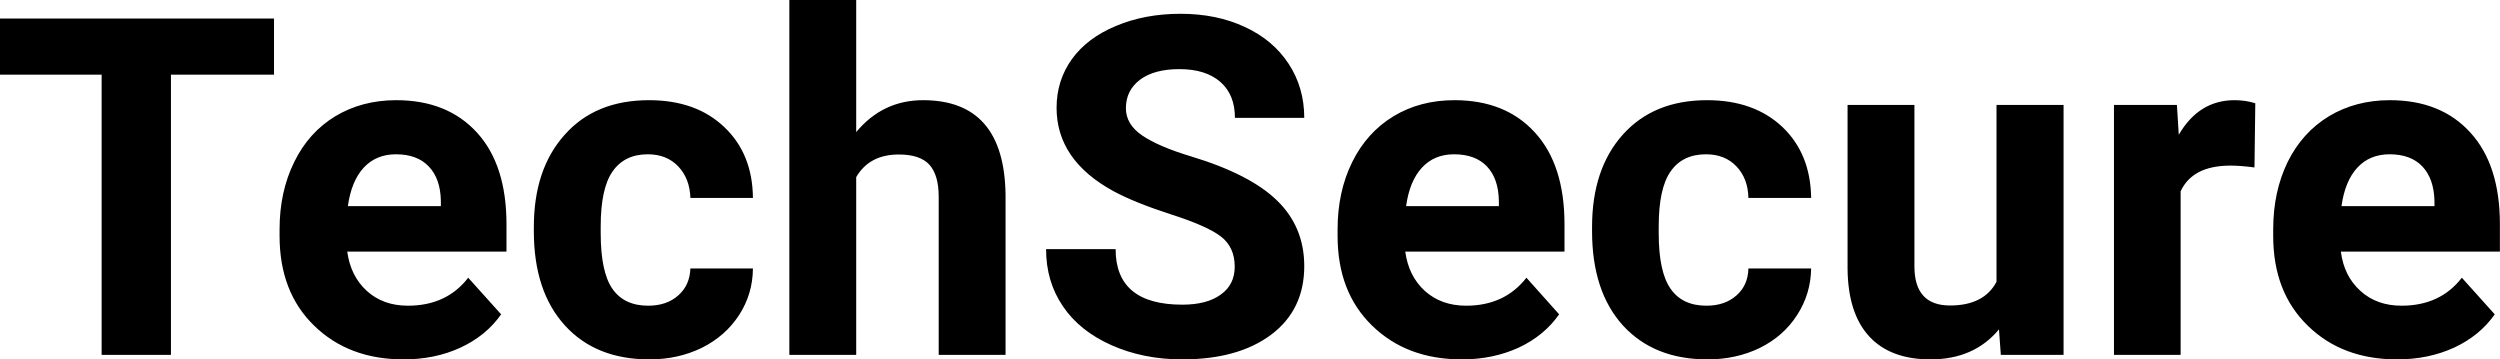 <?xml version="1.0" encoding="UTF-8" standalone="yes"?>
<svg xmlns="http://www.w3.org/2000/svg" width="100%" height="100%" viewBox="0 0 121.525 17.475" fill="#000000">
  <path d="M13.32 0.90L13.32 3.63L8.31 3.63L8.31 17.25L4.94 17.25L4.94 3.63L0 3.63L0 0.90L13.32 0.90ZM19.62 17.47L19.62 17.47Q16.95 17.47 15.27 15.83Q13.59 14.20 13.59 11.47L13.59 11.47L13.59 11.15Q13.59 9.32 14.30 7.88Q15.00 6.44 16.30 5.65Q17.60 4.87 19.26 4.87L19.26 4.87Q21.75 4.87 23.19 6.45Q24.62 8.02 24.62 10.90L24.62 10.90L24.62 12.23L16.88 12.23Q17.04 13.42 17.83 14.14Q18.62 14.86 19.83 14.86L19.83 14.86Q21.71 14.86 22.76 13.50L22.76 13.50L24.36 15.28Q23.63 16.32 22.38 16.90Q21.14 17.47 19.62 17.47ZM19.25 7.50L19.25 7.50Q18.28 7.50 17.68 8.15Q17.08 8.80 16.91 10.02L16.91 10.02L21.43 10.02L21.43 9.76Q21.41 8.68 20.84 8.09Q20.28 7.50 19.25 7.50ZM31.51 14.86L31.51 14.86Q32.41 14.86 32.97 14.36Q33.53 13.87 33.56 13.05L33.56 13.05L36.60 13.05Q36.59 14.29 35.93 15.31Q35.26 16.34 34.11 16.91Q32.96 17.47 31.57 17.47L31.57 17.47Q28.96 17.47 27.46 15.82Q25.95 14.16 25.95 11.24L25.95 11.24L25.95 11.03Q25.95 8.22 27.45 6.55Q28.94 4.87 31.55 4.87L31.55 4.87Q33.83 4.87 35.20 6.17Q36.58 7.47 36.60 9.62L36.60 9.62L33.56 9.62Q33.53 8.68 32.97 8.09Q32.41 7.50 31.49 7.50L31.49 7.50Q30.36 7.50 29.78 8.33Q29.20 9.15 29.20 11.01L29.20 11.01L29.20 11.34Q29.20 13.22 29.77 14.04Q30.34 14.86 31.51 14.86ZM41.62 0L41.62 6.42Q42.91 4.87 44.87 4.87L44.87 4.87Q48.82 4.87 48.88 9.47L48.88 9.47L48.88 17.25L45.63 17.25L45.63 9.56Q45.63 8.51 45.18 8.01Q44.73 7.51 43.69 7.51L43.69 7.51Q42.26 7.51 41.62 8.61L41.62 8.61L41.62 17.25L38.37 17.25L38.37 0L41.62 0ZM60.02 12.96L60.02 12.96Q60.02 12.01 59.34 11.49Q58.67 10.98 56.92 10.42Q55.16 9.85 54.14 9.30L54.14 9.30Q51.36 7.79 51.36 5.24L51.36 5.24Q51.36 3.92 52.10 2.88Q52.85 1.84 54.25 1.26Q55.65 0.67 57.39 0.67L57.39 0.67Q59.14 0.67 60.51 1.31Q61.88 1.94 62.64 3.10Q63.40 4.26 63.40 5.73L63.40 5.73L60.03 5.73Q60.03 4.60 59.32 3.98Q58.61 3.36 57.33 3.36L57.33 3.36Q56.10 3.36 55.41 3.88Q54.73 4.40 54.73 5.26L54.73 5.26Q54.73 6.05 55.53 6.59Q56.33 7.13 57.89 7.60L57.89 7.60Q60.77 8.47 62.08 9.75Q63.40 11.03 63.40 12.94L63.40 12.94Q63.40 15.06 61.79 16.27Q60.18 17.47 57.47 17.47L57.47 17.47Q55.58 17.47 54.03 16.78Q52.48 16.09 51.67 14.89Q50.85 13.69 50.85 12.11L50.85 12.11L54.23 12.11Q54.23 14.81 57.47 14.81L57.47 14.81Q58.67 14.81 59.34 14.32Q60.02 13.84 60.02 12.96ZM71.06 17.47L71.06 17.47Q68.38 17.47 66.70 15.83Q65.02 14.20 65.02 11.47L65.02 11.47L65.02 11.15Q65.02 9.32 65.73 7.88Q66.44 6.44 67.74 5.65Q69.03 4.87 70.70 4.87L70.70 4.87Q73.19 4.87 74.62 6.45Q76.05 8.02 76.05 10.90L76.05 10.90L76.05 12.23L68.31 12.23Q68.47 13.42 69.26 14.14Q70.06 14.86 71.27 14.86L71.27 14.86Q73.14 14.86 74.20 13.50L74.20 13.50L75.79 15.28Q75.06 16.32 73.82 16.90Q72.57 17.47 71.06 17.47ZM70.68 7.50L70.68 7.50Q69.72 7.50 69.12 8.15Q68.52 8.80 68.35 10.02L68.35 10.02L72.86 10.02L72.86 9.76Q72.84 8.68 72.28 8.09Q71.72 7.50 70.68 7.50ZM82.95 14.86L82.95 14.86Q83.85 14.86 84.41 14.36Q84.97 13.87 84.99 13.05L84.99 13.05L88.04 13.05Q88.02 14.29 87.36 15.31Q86.70 16.34 85.55 16.91Q84.40 17.47 83.00 17.47L83.00 17.47Q80.40 17.47 78.89 15.82Q77.39 14.16 77.39 11.24L77.39 11.24L77.39 11.03Q77.39 8.22 78.88 6.55Q80.38 4.87 82.98 4.87L82.98 4.87Q85.26 4.87 86.64 6.17Q88.01 7.47 88.04 9.62L88.04 9.62L84.99 9.62Q84.97 8.68 84.41 8.09Q83.85 7.50 82.93 7.50L82.93 7.50Q81.79 7.50 81.21 8.33Q80.63 9.15 80.63 11.01L80.63 11.01L80.63 11.34Q80.63 13.22 81.21 14.04Q81.78 14.86 82.95 14.86ZM97.26 17.25L97.17 16.01Q95.96 17.47 93.84 17.47L93.84 17.47Q91.89 17.47 90.86 16.35Q89.83 15.23 89.81 13.06L89.81 13.06L89.81 5.10L93.06 5.10L93.06 12.95Q93.06 14.85 94.79 14.85L94.79 14.85Q96.44 14.85 97.05 13.70L97.05 13.70L97.05 5.10L100.31 5.10L100.31 17.25L97.26 17.25ZM109.63 5.02L109.59 8.14Q108.92 8.05 108.42 8.05L108.42 8.05Q106.58 8.05 106.00 9.30L106.00 9.30L106.00 17.25L102.76 17.25L102.76 5.10L105.82 5.10L105.91 6.55Q106.89 4.87 108.62 4.87L108.62 4.87Q109.16 4.87 109.63 5.02L109.63 5.02ZM116.53 17.47L116.53 17.47Q113.85 17.47 112.18 15.83Q110.50 14.20 110.50 11.47L110.50 11.47L110.50 11.15Q110.50 9.32 111.20 7.88Q111.91 6.44 113.21 5.65Q114.51 4.87 116.17 4.87L116.17 4.87Q118.66 4.87 120.09 6.45Q121.52 8.02 121.52 10.90L121.52 10.90L121.52 12.23L113.79 12.23Q113.94 13.42 114.74 14.14Q115.53 14.86 116.74 14.86L116.74 14.86Q118.62 14.86 119.67 13.50L119.67 13.50L121.27 15.28Q120.54 16.32 119.29 16.90Q118.04 17.47 116.53 17.47ZM116.16 7.50L116.16 7.50Q115.19 7.50 114.59 8.15Q113.99 8.80 113.82 10.02L113.82 10.02L118.34 10.02L118.34 9.76Q118.31 8.68 117.75 8.09Q117.19 7.50 116.16 7.50Z" preserveAspectRatio="none"/>
</svg>